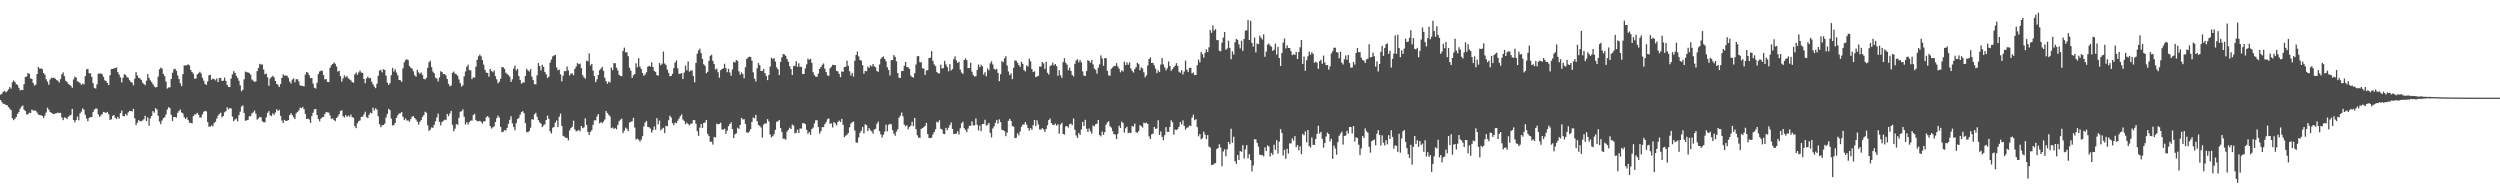 <?xml version="1.0" encoding="UTF-8"?>
<svg xmlns="http://www.w3.org/2000/svg" width="1920" height="150">
  <path d="M0 72.721h1v4.144H0zM1 71.878h1v6.668H1zM2 70.490h1v9.209H2zM3 69.776h1v9.999H3zM4 70.967h1v9.670H4zM5 70.030h1v10.701H5zM6 68.628h1v13.591H6zM7 66.883h1v16.586H7zM8 68.056h1v16.512H8zM9 63.271h1v27.486H9zM10 61.765h1v30.547H10zM11 62.922h1v28.357H11zM12 64.628h1v25.240H12zM13 65.291h1v22.180H13zM14 67.370h1v18.747H14zM15 69.419h1v14.097H15zM16 69.005h1v12.862H16zM17 69.176h1v11.888H17zM18 64.689h1v19.619H18zM19 59.146h1v26.062H19zM20 58.696h1v29.269H20zM21 56.090h1v31.612H21zM22 56.703h1v29.819H22zM23 60.189h1v26.719H23zM24 60.572h1v23.595H24zM25 63.673h1v21.218H25zM26 65.679h1v19.182H26zM27 64.912h1v20.126H27zM28 56.844h1v29.580H28zM29 51.408h1v36.584H29zM30 52.740h1v35.514H30zM31 52.548h1v36.017H31zM32 53.096h1v35.882H32zM33 56.053h1v34.531H33zM34 57.352h1v31.434H34zM35 60.863h1v25.552H35zM36 62.648h1v20.088H36zM37 65.122h1v19.149H37zM38 61.063h1v25.021H38zM39 59.657h1v26.974H39zM40 59.961h1v27.348H40zM41 59.599h1v28.007H41zM42 60.462h1v26.692H42zM43 61.504h1v25.486H43zM44 62.047h1v24.402H44zM45 63.374h1v23.455H45zM46 60.706h1v25.989H46zM47 57.091h1v33.152H47zM48 55.560h1v36.751H48zM49 58.541h1v31.619H49zM50 62.004h1v28.487H50zM51 62.872h1v28.502H51zM52 64.469h1v25.182H52zM53 65.200h1v23.572H53zM54 65.905h1v22.290H54zM55 67.452h1v16.142H55zM56 61.010h1v31.199H56zM57 58.876h1v35.061H57zM58 59.565h1v32.664H58zM59 62.478h1v27.057H59zM60 62.888h1v29.539H60zM61 63.819h1v23.195H61zM62 65.125h1v20.660H62zM63 64.213h1v19.088H63zM64 64.794h1v19.544H64zM65 58.487h1v29.703H65zM66 53.293h1v37.738H66zM67 53.004h1v40.102H67zM68 56.282h1v34.250H68zM69 56.346h1v33.594H69zM70 59.078h1v30.816H70zM71 63.894h1v22.213H71zM72 67.428h1v16.818H72zM73 67.988h1v15.366H73zM74 64.767h1v18.692H74zM75 56.592h1v31.301H75zM76 56.590h1v33.119H76zM77 56.265h1v32.400H77zM78 57.096h1v30.436H78zM79 59.013h1v26.925H79zM80 61.665h1v24.656H80zM81 62.271h1v24.446H81zM82 63.694h1v22.221H82zM83 65.319h1v22.376H83zM84 57.789h1v34.227H84zM85 53.028h1v38.598H85zM86 52.997h1v35.995H86zM87 52.457h1v35.932H87zM88 52.287h1v38.128H88zM89 51.808h1v39.704H89zM90 55.420h1v34.409H90zM91 57.221h1v34.008H91zM92 59.438h1v27.526H92zM93 63.348h1v21.607H93zM94 59.776h1v29.288H94zM95 57.022h1v32.294H95zM96 57.483h1v30.054H96zM97 59.172h1v29.597H97zM98 59.640h1v26.758H98zM99 61.572h1v23.636H99zM100 62.856h1v22.448H100zM101 63.497h1v22.087H101zM102 65.484h1v18.114H102zM103 60.476h1v30.418H103zM104 55.423h1v40.690H104zM105 58.025h1v36.240H105zM106 59.768h1v32.470H106zM107 60.151h1v32.962H107zM108 61.357h1v31.753H108zM109 63.340h1v29.178H109zM110 64.475h1v27.125H110zM111 65.419h1v23.517H111zM112 61.939h1v30.997H112zM113 56.874h1v33.342H113zM114 59.864h1v36.730H114zM115 61.706h1v29.195H115zM116 63.059h1v26.016H116zM117 64.665h1v20.706H117zM118 66.308h1v20.268H118zM119 67.193h1v15.897H119zM120 66.743h1v17.390H120zM121 58.817h1v30.059H121zM122 53.198h1v40.194H122zM123 51.916h1v43.454H123zM124 52.697h1v39.813H124zM125 56.740h1v33.967H125zM126 58.544h1v31.507H126zM127 62.554h1v25.412H127zM128 68.001h1v16.135H128zM129 67.198h1v15.116H129zM130 66.996h1v16.030H130zM131 60.661h1v27.520H131zM132 55.837h1v37.034H132zM133 53.217h1v36.640H133zM134 52.861h1v37.064H134zM135 54.358h1v35.929H135zM136 57.921h1v28.701H136zM137 60.709h1v24.488H137zM138 63.947h1v20.126H138zM139 66.148h1v20.227H139zM140 56.973h1v30.242H140zM141 50.211h1v39.907H141zM142 50.232h1v41.229H142zM143 50.110h1v40.030H143zM144 49.389h1v42.793H144zM145 50.234h1v43.945H145zM146 53.685h1v40.736H146zM147 55.405h1v39.374H147zM148 56.624h1v32.522H148zM149 60.346h1v27.581H149zM150 60.315h1v27.540H150zM151 57.186h1v29.481H151zM152 56.205h1v31.976H152zM153 55.094h1v35.192H153zM154 56.348h1v33.845H154zM155 59.698h1v28.130H155zM156 61.940h1v23.880H156zM157 64.403h1v20.758H157zM158 65.218h1v20.330H158zM159 62.519h1v31.289H159zM160 57.820h1v39.518H160zM161 57.458h1v39.760H161zM162 61.235h1v35.029H162zM163 60.339h1v36.659H163zM164 60.699h1v33.718H164zM165 61.690h1v31.782H165zM166 60.212h1v30.846H166zM167 63.033h1v25.776H167zM168 60.010h1v27.493H168zM169 59.729h1v26.785H169zM170 62.217h1v28.019H170zM171 61.973h1v27.112H171zM172 59.609h1v26.652H172zM173 62.194h1v23.220H173zM174 65.204h1v17.233H174zM175 66.782h1v17.269H175zM176 66.904h1v16.093H176zM177 60.321h1v22.966H177zM178 57.193h1v32.377H178zM179 54.627h1v38.399H179zM180 55.947h1v35.836H180zM181 58.247h1v32.826H181zM182 59.818h1v33.408H182zM183 62.028h1v26.444H183zM184 65.520h1v20.258H184zM185 70.043h1v11.751H185zM186 68.924h1v12.091H186zM187 60.902h1v25.823H187zM188 54.945h1v37.841H188zM189 55.439h1v36.908H189zM190 55.623h1v36.449H190zM191 56.186h1v33.068H191zM192 57.327h1v31.894H192zM193 61.053h1v26.008H193zM194 61.988h1v24.358H194zM195 62.888h1v22.048H195zM196 62.570h1v24.769H196zM197 54.652h1v37.203H197zM198 52.173h1v38.796H198zM199 49.000h1v40.763H199zM200 49.633h1v40.478H200zM201 49.435h1v43.728H201zM202 53.401h1v40.476H202zM203 57.054h1v36.835H203zM204 56.544h1v33.573H204zM205 59.373h1v27.332H205zM206 65.821h1v19.515H206zM207 60.319h1v28.199H207zM208 59.172h1v30.023H208zM209 58.225h1v28.794H209zM210 59.382h1v28.830H210zM211 62.088h1v24.333H211zM212 64.436h1v19.496H212zM213 65.051h1v20.138H213zM214 66.804h1v17.510H214zM215 64.557h1v24.452H215zM216 59.800h1v32.708H216zM217 57.046h1v37.485H217zM218 58.200h1v33.858H218zM219 57.861h1v35.122H219zM220 58.227h1v34.472H220zM221 59.798h1v32.484H221zM222 62.598h1v25.833H222zM223 64.094h1v22.835H223zM224 61.124h1v27.277H224zM225 60.232h1v29.801H225zM226 63.188h1v28.151H226zM227 60.895h1v26.161H227zM228 60.779h1v25.194H228zM229 62.548h1v22.364H229zM230 65.557h1v17.105H230zM231 65.830h1v17.336H231zM232 65.981h1v16.168H232zM233 66.360h1v17.450H233zM234 57.276h1v30.189H234zM235 55.334h1v36.036H235zM236 55.884h1v35.224H236zM237 57.742h1v34.075H237zM238 59.975h1v34.463H238zM239 59.897h1v29.219H239zM240 64.209h1v22.365H240zM241 67.375h1v16.610H241zM242 67.992h1v15.735H242zM243 63.553h1v24.756H243zM244 56.756h1v34.684H244zM245 54.936h1v38.237H245zM246 54.294h1v36.865H246zM247 54.321h1v35.800H247zM248 57.638h1v32.137H248zM249 61.023h1v26.625H249zM250 60.652h1v25.417H250zM251 62.898h1v23.427H251zM252 63.085h1v23.428H252zM253 52.038h1v36.642H253zM254 50.078h1v41.248H254zM255 49.161h1v41.704H255zM256 47.988h1v44.160H256zM257 48.962h1v44.115H257zM258 51.061h1v39.574H258zM259 54.923h1v34.586H259zM260 54.314h1v33.424H260zM261 58.400h1v26.768H261zM262 62.678h1v22.066H262zM263 60.146h1v29.054H263zM264 57.833h1v32.435H264zM265 59.367h1v29.057H265zM266 58.279h1v31.497H266zM267 60.101h1v28.678H267zM268 60.952h1v28.667H268zM269 61.716h1v26.295H269zM270 63.081h1v26.855H270zM271 63.564h1v26.940H271zM272 57.044h1v39.789H272zM273 55.692h1v42.720H273zM274 57.420h1v37.270H274zM275 55.645h1v37.397H275zM276 54.165h1v38.360H276zM277 55.688h1v34.088H277zM278 55.941h1v33.768H278zM279 60.671h1v27.203H279zM280 63.899h1v21.927H280zM281 60.142h1v29.639H281zM282 58.814h1v31.959H282zM283 60.109h1v28.073H283zM284 59.844h1v26.678H284zM285 62.832h1v24.333H285zM286 64.719h1v17.976H286zM287 66.509h1v18.288H287zM288 67.721h1v15.425H288zM289 64.292h1v19.920H289zM290 58.190h1v31.085H290zM291 54.157h1v41.301H291zM292 53.610h1v44.059H292zM293 55.536h1v40.651H293zM294 53.104h1v43.003H294zM295 53.708h1v41.262H295zM296 58.127h1v32.154H296zM297 63.407h1v24.080H297zM298 65.239h1v18.308H298zM299 63.913h1v20.672H299zM300 57.753h1v33.345H300zM301 52.116h1v44.240H301zM302 54.872h1v41.197H302zM303 53.138h1v41.283H303zM304 55.730h1v34.798H304zM305 57.860h1v30.723H305zM306 61.456h1v25.727H306zM307 61.688h1v25.306H307zM308 62.845h1v23.245H308zM309 52.404h1v37.284H309zM310 47.805h1v44.438H310zM311 46.123h1v44.875H311zM312 45.407h1v47.169H312zM313 46.223h1v46.316H313zM314 50.749h1v42.759H314zM315 52.028h1v39.440H315zM316 52.610h1v36.977H316zM317 54.744h1v34.419H317zM318 57.844h1v32.766H318zM319 58.841h1v32.988H319zM320 53.671h1v39.748H320zM321 55.626h1v40.102H321zM322 56.620h1v36.932H322zM323 55.592h1v36.678H323zM324 57.543h1v32.274H324zM325 60.569h1v27.837H325zM326 60.956h1v24.872H326zM327 59.730h1v26.842H327zM328 52.073h1v44.181H328zM329 47.764h1v52.767H329zM330 46.621h1v52.876H330zM331 51.617h1v46.200H331zM332 55.011h1v43.134H332zM333 56.299h1v39.598H333zM334 59.585h1v33.539H334zM335 60.335h1v29.881H335zM336 62.536h1v24.757H336zM337 59.489h1v34.070H337zM338 54.679h1v41.616H338zM339 55.360h1v38.385H339zM340 56.986h1v35.809H340zM341 56.834h1v35.057H341zM342 57.940h1v34.319H342zM343 60.702h1v26.817H343zM344 64.422h1v24.805H344zM345 66.251h1v21.008H345zM346 65.644h1v19.529H346zM347 55.926h1v39.945H347zM348 54.949h1v45.854H348zM349 56.568h1v42.254H349zM350 57.106h1v38.192H350zM351 58.173h1v37.739H351zM352 60.984h1v29.512H352zM353 63.871h1v21.916H353zM354 66.502h1v18.977H354zM355 65.560h1v18.393H355zM356 58.620h1v31.096H356zM357 54.887h1v40.771H357zM358 51.196h1v42.704H358zM359 49.640h1v45.950H359zM360 53.880h1v39.807H360zM361 54.016h1v38.598H361zM362 60.755h1v31.869H362zM363 59.351h1v29.060H363zM364 59.633h1v27.770H364zM365 51.257h1v40.855H365zM366 46.003h1v47.178H366zM367 43.197h1v49.890H367zM368 41.877h1v50.935H368zM369 43.187h1v50.316H369zM370 46.155h1v48.842H370zM371 49.595h1v43.617H371zM372 53.564h1v39.492H372zM373 55.738h1v34.269H373zM374 56.015h1v33.108H374zM375 58.897h1v31.436H375zM376 53.017h1v43.921H376zM377 54.490h1v44.272H377zM378 55.523h1v42.285H378zM379 54.081h1v42.988H379zM380 58.517h1v35.292H380zM381 60.932h1v29.795H381zM382 63.953h1v24.850H382zM383 62.793h1v27.520H383zM384 60.475h1v36.981H384zM385 51.399h1v50.155H385zM386 51.676h1v49.502H386zM387 52.905h1v46.959H387zM388 55.866h1v44.472H388zM389 56.886h1v41.359H389zM390 57.698h1v37.339H390zM391 58.809h1v33.181H391zM392 62.898h1v26.354H392zM393 60.875h1v33.890H393zM394 52.669h1v44.780H394zM395 50.334h1v49.720H395zM396 54.062h1v40.543H396zM397 52.903h1v38.476H397zM398 58.398h1v32.137H398zM399 61.393h1v26.714H399zM400 64.263h1v21.876H400zM401 63.335h1v21.992H401zM402 63.341h1v23.612H402zM403 58.361h1v36.216H403zM404 52.812h1v48.509H404zM405 54.099h1v47.629H405zM406 54.873h1v45.713H406zM407 52.979h1v45.128H407zM408 58.830h1v32.740H408zM409 61.504h1v30.406H409zM410 64.622h1v23.242H410zM411 64.833h1v21.821H411zM412 57.810h1v31.836H412zM413 48.453h1v43.868H413zM414 50.796h1v43.270H414zM415 54.067h1v40.924H415zM416 49.756h1v47.883H416zM417 51.288h1v45.081H417zM418 55.217h1v40.281H418zM419 57.067h1v35.075H419zM420 59.987h1v28.854H420zM421 58.919h1v32.331H421zM422 48.092h1v52.803H422zM423 45.737h1v56.815H423zM424 43.324h1v54.780H424zM425 42.660h1v54.768H425zM426 42.145h1v52.054H426zM427 51.780h1v40.752H427zM428 53.891h1v43.745H428zM429 53.380h1v36.343H429zM430 57.072h1v30.153H430zM431 62.452h1v34.252H431zM432 58.126h1v46.207H432zM433 54.555h1v50.421H433zM434 54.697h1v51.247H434zM435 51.062h1v54.732H435zM436 54.091h1v53.665H436zM437 57.942h1v42.251H437zM438 56.525h1v41.859H438zM439 56.325h1v40.960H439zM440 57.820h1v34.883H440zM441 52.876h1v46.526H441zM442 51.039h1v49.863H442zM443 48.417h1v52.101H443zM444 49.367h1v50.390H444zM445 48.811h1v52.043H445zM446 52.272h1v44.507H446zM447 57.723h1v40.768H447zM448 59.364h1v38.541H448zM449 60.489h1v30.464H449zM450 46.613h1v49.307H450zM451 47.126h1v54.136H451zM452 41.061h1v62.492H452zM453 50.207h1v51.070H453zM454 49.085h1v50.873H454zM455 54.234h1v41.657H455zM456 58.386h1v34.084H456zM457 63.111h1v29.292H457zM458 60.913h1v28.511H458zM459 57.584h1v29.997H459zM460 53.938h1v40.848H460zM461 52.744h1v41.065H461zM462 51.292h1v43.390H462zM463 54.412h1v38.998H463zM464 59.682h1v32.104H464zM465 62.375h1v22.858H465zM466 64.295h1v22.499H466zM467 62.729h1v25.370H467zM468 63.353h1v26.117H468zM469 51.988h1v46.464H469zM470 53.877h1v44.013H470zM471 48.465h1v50.593H471zM472 48.571h1v49.682H472zM473 51.983h1v47.398H473zM474 54.068h1v41.847H474zM475 57.400h1v35.712H475zM476 58.330h1v33.628H476zM477 58.452h1v32.721H477zM478 39.091h1v63.137H478zM479 36.553h1v63.820H479zM480 40.268h1v57.804H480zM481 40.077h1v58.898H481zM482 43.152h1v57.560H482zM483 52.025h1v41.992H483zM484 54.287h1v39.255H484zM485 59.807h1v33.302H485zM486 57.813h1v32.733H486zM487 56.915h1v41.046H487zM488 48.609h1v58.539H488zM489 51.682h1v54.746H489zM490 44.693h1v62.604H490zM491 51.076h1v57.672H491zM492 52.889h1v54.350H492zM493 56.033h1v48.634H493zM494 58.173h1v38.914H494zM495 57.233h1v36.844H495zM496 55.513h1v37.383H496zM497 51.269h1v46.172H497zM498 50.549h1v47.194H498zM499 51.140h1v47.623H499zM500 47.848h1v54.025H500zM501 51.455h1v48.472H501zM502 54.502h1v42.635H502zM503 55.216h1v44.395H503zM504 57.758h1v33.018H504zM505 58.055h1v37.421H505zM506 48.435h1v44.155H506zM507 50.090h1v50.063H507zM508 48.951h1v49.961H508zM509 39.650h1v58.431H509zM510 48.814h1v53.380H510zM511 49.857h1v46.788H511zM512 53.391h1v43.509H512zM513 55.916h1v36.407H513zM514 58.506h1v30.306H514zM515 58.337h1v31.937H515zM516 56.649h1v37.966H516zM517 52.350h1v43.754H517zM518 48.031h1v46.072H518zM519 46.324h1v48.340H519zM520 52.497h1v40.210H520zM521 56.730h1v34.331H521zM522 56.610h1v32.566H522zM523 56.042h1v31.817H523zM524 60.744h1v31.111H524zM525 55.644h1v37.356H525zM526 50.376h1v45.040H526zM527 53.997h1v40.187H527zM528 47.176h1v48.100H528zM529 54.987h1v41.370H529zM530 54.100h1v40.910H530zM531 54.110h1v40.700H531zM532 58.356h1v33.916H532zM533 63.172h1v29.083H533zM534 48.334h1v46.703H534zM535 41.241h1v59.489H535zM536 38.754h1v65.576H536zM537 37.349h1v60.711H537zM538 40.783h1v54.434H538zM539 45.160h1v53.092H539zM540 49.373h1v45.076H540zM541 50.515h1v43.525H541zM542 56.292h1v35.797H542zM543 55.172h1v47.606H543zM544 46.695h1v57.828H544zM545 42.887h1v66.032H545zM546 42.043h1v66.760H546zM547 46.733h1v64.323H547zM548 49.216h1v55.956H548zM549 53.423h1v52.165H549zM550 52.700h1v42.314H550zM551 55.467h1v40.038H551zM552 59.630h1v35.486H552zM553 53.924h1v40.301H553zM554 53.005h1v46.424H554zM555 52.425h1v47.161H555zM556 48.926h1v49.947H556zM557 52.272h1v50.493H557zM558 55.434h1v44.937H558zM559 52.764h1v44.161H559zM560 55.629h1v39.679H560zM561 58.148h1v35.813H561zM562 53.334h1v45.728H562zM563 47.502h1v58.560H563zM564 48.048h1v55.066H564zM565 46.072h1v56.366H565zM566 46.899h1v51.213H566zM567 54.799h1v44.203H567zM568 57.366h1v38.593H568zM569 55.589h1v34.958H569zM570 56.872h1v34.970H570zM571 60.156h1v31.354H571zM572 51.649h1v43.500H572zM573 45.220h1v56.524H573zM574 44.238h1v57.779H574zM575 43.481h1v57.505H575zM576 43.716h1v55.531H576zM577 46.587h1v47.068H577zM578 55.484h1v34.765H578zM579 60.387h1v30.501H579zM580 62.580h1v25.622H580zM581 52.473h1v40.635H581zM582 48.434h1v47.621H582zM583 50.087h1v46.553H583zM584 54.495h1v43.472H584zM585 54.479h1v51.189H585zM586 52.957h1v42.711H586zM587 56.106h1v38.579H587zM588 58.238h1v36.750H588zM589 61.525h1v29.950H589zM590 57.617h1v35.612H590zM591 51.034h1v52.286H591zM592 44.353h1v61.148H592zM593 45.485h1v59.070H593zM594 44.606h1v58.472H594zM595 47.240h1v52.485H595zM596 51.685h1v41.881H596zM597 53.193h1v40.053H597zM598 57.659h1v34.425H598zM599 47.555h1v50.792H599zM600 44.044h1v57.218H600zM601 41.512h1v65.013H601zM602 41.905h1v64.646H602zM603 42.919h1v64.342H603zM604 45.423h1v55.587H604zM605 47.371h1v52.336H605zM606 50.876h1v47.204H606zM607 53.093h1v45.982H607zM608 57.545h1v38.149H608zM609 50.855h1v45.580H609zM610 50.509h1v51.947H610zM611 46.982h1v54.961H611zM612 51.321h1v48.326H612zM613 48.568h1v53.628H613zM614 51.264h1v47.403H614zM615 51.392h1v47.422H615zM616 56.903h1v37.745H616zM617 56.843h1v37.756H617zM618 52.533h1v42.856H618zM619 49.424h1v50.295H619zM620 44.951h1v57.824H620zM621 46.007h1v55.412H621zM622 45.092h1v58.422H622zM623 48.216h1v50.919H623zM624 55.492h1v42.581H624zM625 57.756h1v37.066H625zM626 58.810h1v33.536H626zM627 59.054h1v33.324H627zM628 56.498h1v41.039H628zM629 52.895h1v49.650H629zM630 51.478h1v49.236H630zM631 49.819h1v47.831H631zM632 48.762h1v48.930H632zM633 52.738h1v42.649H633zM634 55.274h1v38.559H634zM635 57.871h1v33.751H635zM636 58.252h1v32.631H636zM637 52.461h1v42.620H637zM638 51.280h1v43.434H638zM639 49.731h1v48.166H639zM640 50.045h1v43.729H640zM641 49.953h1v44.837H641zM642 54.360h1v41.900H642zM643 54.821h1v38.933H643zM644 56.713h1v35.878H644zM645 59.274h1v34.425H645zM646 54.854h1v36.501H646zM647 55.183h1v40.673H647zM648 51.399h1v53.935H648zM649 51.295h1v52.958H649zM650 46.579h1v56.953H650zM651 50.567h1v51.568H651zM652 54.747h1v43.069H652zM653 57.946h1v36.940H653zM654 55.937h1v37.900H654zM655 58.832h1v34.499H655zM656 46.625h1v53.650H656zM657 42.262h1v67.112H657zM658 39.510h1v70.099H658zM659 43.297h1v62.202H659zM660 46.105h1v55.945H660zM661 46.583h1v53.816H661zM662 50.033h1v47.554H662zM663 56.592h1v45.929H663zM664 54.437h1v40.996H664zM665 54.710h1v41.370H665zM666 51.208h1v49.506H666zM667 52.176h1v46.244H667zM668 50.127h1v49.850H668zM669 51.010h1v49.939H669zM670 49.218h1v53.491H670zM671 50.885h1v48.585H671zM672 51.702h1v47.237H672zM673 54.561h1v40.513H673zM674 55.121h1v38.257H674zM675 49.560h1v51.198H675zM676 45.179h1v58.078H676zM677 43.930h1v61.649H677zM678 43.346h1v60.154H678zM679 45.292h1v55.748H679zM680 47.055h1v48.763H680zM681 51.659h1v49.218H681zM682 53.789h1v42.028H682zM683 57.964h1v37.131H683zM684 46.110h1v49.393H684zM685 46.130h1v53.761H685zM686 42.286h1v60.343H686zM687 43.629h1v60.626H687zM688 47.029h1v54.039H688zM689 56.130h1v43.166H689zM690 59.707h1v30.643H690zM691 59.806h1v29.008H691zM692 54.577h1v31.831H692zM693 54.534h1v34.851H693zM694 50.480h1v45.252H694zM695 47.580h1v49.355H695zM696 51.403h1v44.802H696zM697 51.772h1v47.481H697zM698 52.883h1v44.724H698zM699 58.012h1v38.510H699zM700 59.152h1v34.343H700zM701 59.610h1v37.302H701zM702 56.231h1v34.349H702zM703 49.575h1v49.678H703zM704 43.232h1v60.716H704zM705 43.037h1v62.563H705zM706 47.794h1v58.134H706zM707 47.889h1v51.115H707zM708 52.409h1v45.905H708zM709 52.748h1v44.955H709zM710 57.558h1v39.065H710zM711 54.106h1v40.237H711zM712 53.866h1v49.154H712zM713 44.554h1v61.368H713zM714 44.310h1v61.847H714zM715 39.283h1v66.366H715zM716 46.775h1v56.478H716zM717 49.449h1v52.002H717zM718 50.815h1v48.446H718zM719 55.223h1v38.334H719zM720 56.331h1v37.796H720zM721 56.303h1v36.052H721zM722 49.654h1v49.268H722zM723 52.569h1v46.914H723zM724 52.333h1v50.434H724zM725 46.783h1v56.250H725zM726 49.443h1v48.744H726zM727 51.380h1v48.608H727zM728 54.731h1v43.355H728zM729 49.262h1v46.856H729zM730 54.050h1v40.028H730zM731 53.119h1v45.910H731zM732 45.395h1v57.586H732zM733 43.266h1v59.569H733zM734 46.345h1v56.281H734zM735 48.356h1v52.460H735zM736 47.411h1v55.907H736zM737 53.441h1v45.093H737zM738 55.693h1v39.061H738zM739 56.751h1v36.671H739zM740 46.146h1v52.287H740zM741 44.816h1v54.962H741zM742 46.172h1v55.297H742zM743 52.382h1v46.372H743zM744 52.208h1v44.390H744zM745 48.233h1v48.381H745zM746 55.020h1v38.228H746zM747 57.698h1v38.549H747zM748 58.842h1v37.482H748zM749 58.524h1v32.464H749zM750 53.702h1v42.165H750zM751 49.521h1v50.694H751zM752 51.634h1v44.849H752zM753 49.678h1v51.051H753zM754 50.923h1v44.288H754zM755 57.318h1v37.844H755zM756 55.427h1v36.508H756zM757 58.599h1v37.913H757zM758 52.577h1v43.256H758zM759 53.996h1v40.413H759zM760 48.692h1v53.380H760zM761 47.050h1v58.512H761zM762 49.524h1v49.124H762zM763 52.901h1v44.127H763zM764 53.550h1v40.750H764zM765 52.932h1v39.185H765zM766 55.941h1v39.046H766zM767 62.314h1v29.399H767zM768 56.979h1v36.747H768zM769 46.915h1v52.762H769zM770 47.841h1v52.222H770zM771 44.867h1v55.874H771zM772 43.216h1v61.400H772zM773 50.284h1v51.628H773zM774 54.861h1v37.970H774zM775 57.727h1v33.548H775zM776 56.343h1v36.533H776zM777 60.788h1v36.017H777zM778 52.067h1v45.193H778zM779 46.392h1v59.685H779zM780 46.620h1v59.196H780zM781 48.224h1v54.198H781zM782 49.900h1v54.015H782zM783 51.403h1v49.597H783zM784 47.429h1v49.904H784zM785 48.989h1v46.692H785zM786 53.887h1v41.708H786zM787 54.847h1v38.853H787zM788 50.240h1v45.451H788zM789 51.120h1v47.226H789zM790 45.011h1v55.313H790zM791 47.053h1v51.309H791zM792 53.056h1v46.705H792zM793 55.362h1v40.903H793zM794 54.727h1v37.363H794zM795 59.261h1v37.547H795zM796 58.746h1v33.661H796zM797 58.232h1v37.380H797zM798 51.086h1v48.396H798zM799 51.140h1v48.346H799zM800 47.669h1v50.726H800zM801 48.672h1v50.734H801zM802 52.945h1v48.359H802zM803 47.353h1v51.664H803zM804 55.850h1v40.350H804zM805 57.274h1v34.886H805zM806 50.788h1v40.320H806zM807 50.052h1v44.505H807zM808 48.083h1v47.711H808zM809 50.236h1v45.929H809zM810 49.127h1v45.863H810zM811 50.790h1v45.710H811zM812 58.171h1v37.331H812zM813 53.898h1v48.751H813zM814 57.728h1v37.950H814zM815 59.733h1v34.606H815zM816 47.703h1v55.136H816zM817 44.706h1v58.699H817zM818 48.197h1v48.895H818zM819 49.657h1v47.202H819zM820 53.934h1v44.024H820zM821 51.970h1v43.475H821zM822 54.523h1v40.399H822zM823 57.611h1v38.516H823zM824 58.702h1v32.333H824zM825 49.001h1v50.641H825zM826 46.411h1v57.630H826zM827 45.480h1v60.407H827zM828 47.903h1v54.132H828zM829 46.083h1v57.542H829zM830 47.941h1v51.435H830zM831 54.849h1v38.810H831zM832 58.025h1v38.759H832zM833 58.323h1v33.685H833zM834 54.573h1v44.238H834zM835 46.217h1v55.147H835zM836 46.887h1v51.842H836zM837 48.195h1v52.704H837zM838 46.101h1v56.566H838zM839 49.476h1v46.937H839zM840 52.671h1v44.428H840zM841 53.683h1v41.706H841zM842 56.590h1v38.396H842zM843 51.989h1v40.098H843zM844 49.382h1v54.324H844zM845 42.534h1v62.219H845zM846 44.903h1v56.096H846zM847 50.542h1v53.016H847zM848 44.614h1v56.805H848zM849 44.713h1v51.067H849zM850 54.483h1v39.463H850zM851 57.857h1v35.346H851zM852 58.177h1v38.772H852zM853 52.747h1v45.275H853zM854 51.795h1v48.914H854zM855 50.537h1v52.416H855zM856 50.783h1v52.591H856zM857 48.506h1v58.340H857zM858 51.036h1v51.767H858zM859 52.794h1v43.784H859zM860 55.567h1v42.749H860zM861 53.985h1v39.350H861zM862 54.920h1v39.587H862zM863 47.429h1v54.336H863zM864 50.010h1v48.597H864zM865 47.858h1v49.473H865zM866 49.736h1v52.520H866zM867 47.863h1v53.907H867zM868 52.545h1v49.694H868zM869 54.336h1v42.391H869zM870 55.729h1v41.500H870zM871 53.061h1v41.884H871zM872 51.656h1v49.889H872zM873 48.117h1v53.942H873zM874 49.278h1v51.419H874zM875 53.978h1v42.106H875zM876 51.787h1v45.121H876zM877 52.592h1v45.394H877zM878 55.478h1v38.668H878zM879 59.331h1v35.391H879zM880 57.832h1v36.404H880zM881 50.240h1v45.014H881zM882 45.329h1v59.418H882zM883 44.062h1v62.707H883zM884 48.358h1v54.741H884zM885 48.261h1v54.374H885zM886 50.154h1v47.338H886zM887 52.723h1v46.226H887zM888 56.148h1v42.560H888zM889 54.010h1v38.353H889zM890 55.357h1v48.252H890zM891 49.563h1v51.348H891zM892 44.565h1v60.543H892zM893 49.455h1v58.287H893zM894 51.778h1v51.984H894zM895 53.997h1v43.629H895zM896 52.473h1v48.815H896zM897 47.209h1v54.134H897zM898 50.755h1v46.743H898zM899 54.384h1v38.002H899zM900 53.083h1v40.891H900zM901 51.596h1v51.765H901zM902 50.432h1v49.123H902zM903 48.505h1v51.323H903zM904 50.580h1v48.535H904zM905 55.076h1v42.323H905zM906 55.911h1v37.844H906zM907 53.926h1v41.643H907zM908 57.210h1v35.278H908zM909 54.928h1v41.746H909zM910 46.524h1v53.089H910zM911 53.432h1v44.718H911zM912 55.178h1v42.544H912zM913 52.096h1v44.373H913zM914 52.193h1v44.582H914zM915 56.419h1v33.875H915zM916 55.695h1v32.417H916zM917 57.647h1v34.599H917zM918 57.572h1v33.970H918zM919 50.051h1v47.627H919zM920 45.734h1v58.956H920zM921 47.873h1v55.063H921zM922 39.841h1v67.169H922zM923 41.646h1v64.483H923zM924 44.304h1v56.823H924zM925 40.491h1v62.942H925zM926 37.910h1v69.014H926zM927 39.975h1v63.795H927zM928 36.329h1v76.249H928zM929 23.096h1v90.239H929zM930 25.204h1v101.448H930zM931 19.553h1v107.090H931zM932 23.519h1v102.173H932zM933 22.361h1v102.882H933zM934 30.837h1v83.714H934zM935 30.751h1v82.901H935zM936 38.944h1v71.920H936zM937 39.422h1v73.891H937zM938 32.807h1v94.861H938zM939 28.838h1v87.446H939zM940 24.526h1v90.117H940zM941 38.215h1v81.837H941zM942 37.219h1v77.537H942zM943 31.231h1v77.784H943zM944 36.741h1v74.064H944zM945 45.493h1v53.372H945zM946 39.441h1v70.186H946zM947 41.864h1v63.124H947zM948 32.481h1v91.252H948zM949 29.885h1v95.943H949zM950 30.643h1v88.411H950zM951 34.174h1v88.752H951zM952 37.190h1v78.830H952zM953 31.277h1v85.315H953zM954 39.049h1v72.460H954zM955 29.972h1v91.789H955zM956 23.503h1v91.249H956zM957 23.315h1v88.176H957zM958 15.402h1v106.316H958zM959 30.709h1v87.775H959zM960 15.994h1v106.958H960zM961 32.941h1v98.800H961zM962 35.800h1v91.320H962zM963 28.814h1v78.103H963zM964 40.267h1v66.856H964zM965 33.456h1v76.256H965zM966 33.885h1v78.712H966zM967 27.468h1v91.260H967zM968 29.013h1v90.253H968zM969 30.377h1v88.665H969zM970 26.352h1v93.692H970zM971 43.638h1v69.561H971zM972 39.620h1v76.399H972zM973 34.307h1v77.406H973zM974 33.456h1v79.004H974zM975 35.028h1v85.232H975zM976 35.883h1v81.567H976zM977 39.181h1v79.708H977zM978 38.140h1v73.067H978zM979 33.555h1v81.543H979zM980 41.891h1v65.800H980zM981 36.008h1v81.982H981zM982 44.620h1v64.168H982zM983 50.622h1v48.579H983zM984 40.590h1v61.526H984zM985 32.734h1v86.781H985zM986 29.532h1v85.529H986zM987 37.166h1v84.817H987zM988 34.794h1v79.475H988zM989 36.830h1v81.119H989zM990 36.939h1v73.153H990zM991 39.319h1v70.881H991zM992 42.378h1v63.980H992zM993 41.594h1v66.374H993zM994 42.239h1v62.329H994zM995 39.890h1v73.158H995zM996 45.363h1v66.053H996zM997 39.927h1v75.545H997zM998 36.310h1v76.140H998zM999 30.672h1v87.710H999zM1000 49.100h1v53.686H1000zM1001 43.368h1v60.584H1001zM1002 54.389h1v46.570H1002zM1003 46.291h1v62.953H1003zM1004 43.224h1v56.605H1004zM1005 39.559h1v72.625H1005zM1006 41.975h1v71.400H1006zM1007 40.164h1v65.376H1007zM1008 41.355h1v69.914H1008zM1009 48.205h1v63.117H1009zM1010 47.301h1v59.470H1010zM1011 48.108h1v54.755H1011zM1012 52.832h1v43.755H1012zM1013 46.961h1v55.718H1013zM1014 45.836h1v55.445H1014zM1015 48.982h1v57.608H1015zM1016 42.712h1v70.692H1016zM1017 48.033h1v61.835H1017zM1018 50.055h1v54.756H1018zM1019 49.909h1v51.927H1019zM1020 53.503h1v49.429H1020zM1021 50.924h1v57.708H1021zM1022 41.069h1v65.560H1022zM1023 39.429h1v82.536H1023zM1024 36.624h1v75.168H1024zM1025 36.685h1v77.386H1025zM1026 39.997h1v78.848H1026zM1027 40.390h1v68.822H1027zM1028 44.803h1v59.500H1028zM1029 39.724h1v62.920H1029zM1030 48.068h1v53.127H1030zM1031 49.526h1v61.539H1031zM1032 45.523h1v58.890H1032zM1033 42.621h1v61.450H1033zM1034 45.901h1v54.580H1034zM1035 42.230h1v60.305H1035zM1036 48.456h1v49.056H1036zM1037 52.006h1v45.515H1037zM1038 51.744h1v50.698H1038zM1039 47.664h1v49.132H1039zM1040 49.598h1v59.093H1040zM1041 40.689h1v64.715H1041zM1042 36.937h1v69.169H1042zM1043 40.054h1v71.053H1043zM1044 40.097h1v78.938H1044zM1045 44.329h1v69.690H1045zM1046 46.114h1v58.363H1046zM1047 46.544h1v59.403H1047zM1048 48.364h1v50.261H1048zM1049 45.625h1v55.184H1049zM1050 45.037h1v56.912H1050zM1051 34.005h1v78.681H1051zM1052 44.031h1v73.241H1052zM1053 43.719h1v64.797H1053zM1054 40.417h1v67.333H1054zM1055 43.197h1v64.034H1055zM1056 51.093h1v60.516H1056zM1057 47.145h1v55.568H1057zM1058 54.882h1v45.012H1058zM1059 49.130h1v54.483H1059zM1060 39.857h1v71.901H1060zM1061 35.225h1v68.714H1061zM1062 42.916h1v66.707H1062zM1063 36.829h1v74.884H1063zM1064 33.919h1v73.754H1064zM1065 33.370h1v77.461H1065zM1066 41.354h1v62.500H1066zM1067 39.038h1v67.705H1067zM1068 51.907h1v48.130H1068zM1069 45.210h1v59.978H1069zM1070 41.158h1v73.090H1070zM1071 27.167h1v84.435H1071zM1072 41.294h1v70.801H1072zM1073 26.630h1v90.026H1073zM1074 36.930h1v65.787H1074zM1075 43.934h1v73.385H1075zM1076 38.674h1v67.725H1076zM1077 41.387h1v59.502H1077zM1078 37.305h1v62.556H1078zM1079 29.672h1v79.229H1079zM1080 32.274h1v81.478H1080zM1081 31.912h1v86.537H1081zM1082 29.053h1v92.363H1082zM1083 23.169h1v88.091H1083zM1084 34.022h1v92.484H1084zM1085 29.276h1v83.397H1085zM1086 37.522h1v66.900H1086zM1087 37.872h1v72.690H1087zM1088 36.776h1v70.961H1088zM1089 43.957h1v68.817H1089zM1090 39.075h1v69.210H1090zM1091 30.360h1v80.915H1091zM1092 21.092h1v89.208H1092zM1093 24.550h1v92.015H1093zM1094 32.379h1v75.335H1094zM1095 35.641h1v84.584H1095zM1096 29.261h1v87.651H1096zM1097 20.557h1v99.850H1097zM1098 30.143h1v88.953H1098zM1099 28.181h1v103.794H1099zM1100 15.909h1v110.107H1100zM1101 23.838h1v96.157H1101zM1102 28.229h1v84.955H1102zM1103 20.171h1v93.833H1103zM1104 26.814h1v80.510H1104zM1105 29.012h1v91.856H1105zM1106 41.295h1v77.800H1106zM1107 39.629h1v85.082H1107zM1108 33.603h1v87.211H1108zM1109 37.052h1v83.179H1109zM1110 32.155h1v82.787H1110zM1111 43.858h1v73.953H1111zM1112 36.788h1v67.636H1112zM1113 47.724h1v63.770H1113zM1114 49.909h1v53.189H1114zM1115 44.536h1v74.319H1115zM1116 40.403h1v70.640H1116zM1117 29.689h1v80.944H1117zM1118 38.806h1v76.042H1118zM1119 40.964h1v69.432H1119zM1120 36.298h1v67.410H1120zM1121 38.034h1v69.002H1121zM1122 43.594h1v64.273H1122zM1123 44.882h1v64.710H1123zM1124 40.168h1v72.700H1124zM1125 32.498h1v75.037H1125zM1126 39.790h1v67.864H1126zM1127 33.916h1v83.879H1127zM1128 38.006h1v73.731H1128zM1129 39.223h1v80.467H1129zM1130 43.853h1v66.645H1130zM1131 48.411h1v59.495H1131zM1132 43.246h1v65.229H1132zM1133 51.661h1v46.888H1133zM1134 45.816h1v55.678H1134zM1135 49.625h1v63.095H1135zM1136 37.428h1v83.521H1136zM1137 37.640h1v74.265H1137zM1138 37.282h1v75.510H1138zM1139 33.209h1v78.790H1139zM1140 42.600h1v64.388H1140zM1141 45.501h1v57.575H1141zM1142 47.789h1v58.976H1142zM1143 46.558h1v61.893H1143zM1144 51.671h1v50.255H1144zM1145 42.903h1v59.257H1145zM1146 48.488h1v56.679H1146zM1147 42.242h1v61.442H1147zM1148 41.267h1v57.120H1148zM1149 40.472h1v57.862H1149zM1150 44.402h1v62.333H1150zM1151 48.218h1v54.521H1151zM1152 50.432h1v50.969H1152zM1153 44.403h1v65.624H1153zM1154 41.409h1v73.321H1154zM1155 38.324h1v75.155H1155zM1156 42.953h1v70.410H1156zM1157 40.092h1v74.909H1157zM1158 39.370h1v65.263H1158zM1159 39.634h1v69.978H1159zM1160 42.329h1v58.305H1160zM1161 44.092h1v55.774H1161zM1162 44.436h1v53.426H1162zM1163 37.449h1v69.661H1163zM1164 44.508h1v65.636H1164zM1165 49.993h1v60.482H1165zM1166 39.632h1v72.572H1166zM1167 41.802h1v69.251H1167zM1168 41.583h1v62.122H1168zM1169 45.043h1v59.898H1169zM1170 55.597h1v45.613H1170zM1171 54.477h1v40.893H1171zM1172 46.554h1v53.436H1172zM1173 40.530h1v62.388H1173zM1174 34.958h1v69.258H1174zM1175 46.585h1v58.058H1175zM1176 50.036h1v57.837H1176zM1177 49.308h1v57.696H1177zM1178 50.814h1v57.486H1178zM1179 46.909h1v51.398H1179zM1180 50.929h1v45.609H1180zM1181 47.388h1v54.060H1181zM1182 46.496h1v62.052H1182zM1183 46.996h1v64.216H1183zM1184 47.335h1v57.128H1184zM1185 44.473h1v62.383H1185zM1186 46.055h1v58.780H1186zM1187 47.574h1v54.354H1187zM1188 47.590h1v51.522H1188zM1189 48.962h1v47.557H1189zM1190 54.852h1v43.028H1190zM1191 46.667h1v64.461H1191zM1192 44.828h1v65.264H1192zM1193 41.163h1v75.046H1193zM1194 40.075h1v72.399H1194zM1195 34.144h1v75.528H1195zM1196 43.604h1v64.497H1196zM1197 47.798h1v57.596H1197zM1198 45.406h1v60.942H1198zM1199 52.809h1v42.742H1199zM1200 48.144h1v56.388H1200zM1201 50.408h1v56.719H1201zM1202 51.198h1v53.986H1202zM1203 45.991h1v55.275H1203zM1204 49.500h1v47.491H1204zM1205 49.934h1v53.129H1205zM1206 48.401h1v53.779H1206zM1207 53.654h1v45.030H1207zM1208 47.163h1v51.461H1208zM1209 45.328h1v61.010H1209zM1210 47.500h1v66.251H1210zM1211 34.394h1v73.268H1211zM1212 42.369h1v74.191H1212zM1213 37.767h1v73.807H1213zM1214 23.695h1v94.466H1214zM1215 42.474h1v64.760H1215zM1216 39.065h1v64.068H1216zM1217 46.934h1v61.959H1217zM1218 45.013h1v56.526H1218zM1219 40.160h1v64.988H1219zM1220 41.619h1v67.075H1220zM1221 42.911h1v64.197H1221zM1222 41.854h1v70.633H1222zM1223 37.601h1v75.425H1223zM1224 42.059h1v62.871H1224zM1225 46.649h1v56.510H1225zM1226 49.204h1v61.495H1226zM1227 44.495h1v54.791H1227zM1228 33.945h1v77.456H1228zM1229 32.853h1v74.047H1229zM1230 38.810h1v77.373H1230zM1231 41.051h1v75.707H1231zM1232 39.214h1v70.365H1232zM1233 49.830h1v60.616H1233zM1234 44.656h1v66.858H1234zM1235 36.474h1v77.498H1235zM1236 46.056h1v58.592H1236zM1237 41.331h1v66.401H1237zM1238 40.449h1v67.374H1238zM1239 38.881h1v69.935H1239zM1240 26.837h1v92.877H1240zM1241 37.717h1v81.719H1241zM1242 31.046h1v100.467H1242zM1243 31.666h1v86.011H1243zM1244 40.700h1v79.568H1244zM1245 45.827h1v67.762H1245zM1246 31.187h1v83.557H1246zM1247 15.853h1v97.406H1247zM1248 19.254h1v108.373H1248zM1249 19.115h1v110.333H1249zM1250 25.162h1v100.709H1250zM1251 24.258h1v110.177H1251zM1252 26.216h1v101.661H1252zM1253 32.995h1v85.054H1253zM1254 28.538h1v82.192H1254zM1255 30.996h1v99.476H1255zM1256 26.602h1v92.724H1256zM1257 34.344h1v86.458H1257zM1258 36.537h1v86.276H1258zM1259 29.023h1v81.643H1259zM1260 27.170h1v91.479H1260zM1261 43.414h1v67.858H1261zM1262 51.158h1v54.653H1262zM1263 44.558h1v62.915H1263zM1264 33.974h1v81.127H1264zM1265 41.475h1v70.182H1265zM1266 41.794h1v69.423H1266zM1267 26.936h1v89.256H1267zM1268 29.890h1v89.635H1268zM1269 29.021h1v79.551H1269zM1270 29.768h1v102.455H1270zM1271 33.333h1v84.193H1271zM1272 31.859h1v82.440H1272zM1273 38.852h1v70.018H1273zM1274 40.889h1v64.758H1274zM1275 39.447h1v77.154H1275zM1276 27.409h1v95.480H1276zM1277 32.541h1v80.718H1277zM1278 40.572h1v72.217H1278zM1279 33.035h1v81.281H1279zM1280 39.473h1v85.409H1280zM1281 41.343h1v71.732H1281zM1282 49.380h1v54.841H1282zM1283 47.714h1v52.789H1283zM1284 40.044h1v70.760H1284zM1285 41.996h1v65.551H1285zM1286 39.741h1v69.479H1286zM1287 32.780h1v75.891H1287zM1288 40.284h1v67.593H1288zM1289 43.923h1v72.707H1289zM1290 46.885h1v60.651H1290zM1291 47.566h1v55.668H1291zM1292 45.927h1v54.112H1292zM1293 49.910h1v57.425H1293zM1294 44.319h1v64.768H1294zM1295 41.437h1v63.615H1295zM1296 36.656h1v82.022H1296zM1297 40.091h1v65.807H1297zM1298 32.472h1v82.072H1298zM1299 36.686h1v68.914H1299zM1300 43.188h1v67.090H1300zM1301 48.856h1v53.359H1301zM1302 51.852h1v48.802H1302zM1303 40.256h1v68.992H1303zM1304 36.361h1v75.666H1304zM1305 35.393h1v76.732H1305zM1306 31.093h1v82.485H1306zM1307 23.857h1v88.595H1307zM1308 33.992h1v77.399H1308zM1309 34.954h1v69.240H1309zM1310 41.735h1v58.323H1310zM1311 45.156h1v56.615H1311zM1312 48.235h1v53.935H1312zM1313 44.399h1v56.698H1313zM1314 45.235h1v60.200H1314zM1315 47.118h1v61.219H1315zM1316 48.590h1v54.047H1316zM1317 46.834h1v60.054H1317zM1318 50.667h1v52.918H1318zM1319 49.836h1v48.407H1319zM1320 53.765h1v45.426H1320zM1321 50.012h1v49.152H1321zM1322 40.823h1v63.595H1322zM1323 37.653h1v73.850H1323zM1324 38.762h1v76.435H1324zM1325 34.633h1v75.076H1325zM1326 28.566h1v83.712H1326zM1327 33.040h1v74.305H1327zM1328 29.699h1v75.564H1328zM1329 44.343h1v58.265H1329zM1330 44.459h1v52.189H1330zM1331 49.543h1v51.719H1331zM1332 43.968h1v55.550H1332zM1333 32.183h1v70.506H1333zM1334 33.952h1v71.551H1334zM1335 42.151h1v68.131H1335zM1336 42.799h1v72.487H1336zM1337 46.370h1v56.452H1337zM1338 45.453h1v58.347H1338zM1339 50.982h1v50.869H1339zM1340 46.781h1v51.298H1340zM1341 38.376h1v64.521H1341zM1342 43.027h1v66.299H1342zM1343 46.923h1v60.182H1343zM1344 40.336h1v67.150H1344zM1345 40.589h1v66.786H1345zM1346 44.674h1v56.896H1346zM1347 42.518h1v58.473H1347zM1348 45.888h1v53.475H1348zM1349 50.327h1v47.190H1349zM1350 46.640h1v55.877H1350zM1351 45.665h1v59.568H1351zM1352 45.894h1v60.775H1352zM1353 47.529h1v63.351H1353zM1354 40.673h1v65.103H1354zM1355 49.124h1v61.487H1355zM1356 44.303h1v58.577H1356zM1357 45.641h1v57.756H1357zM1358 50.954h1v46.063H1358zM1359 41.956h1v57.530H1359zM1360 34.091h1v74.684H1360zM1361 38.816h1v73.168H1361zM1362 30.145h1v83.472H1362zM1363 35.738h1v77.732H1363zM1364 35.278h1v76.869H1364zM1365 41.653h1v65.029H1365zM1366 44.662h1v63.804H1366zM1367 41.468h1v59.074H1367zM1368 48.914h1v54.796H1368zM1369 49.857h1v49.284H1369zM1370 46.756h1v56.023H1370zM1371 45.327h1v58.833H1371zM1372 44.813h1v57.789H1372zM1373 43.324h1v59.195H1373zM1374 48.879h1v50.557H1374zM1375 43.649h1v59.816H1375zM1376 49.758h1v52.070H1376zM1377 35.910h1v67.372H1377zM1378 40.179h1v63.059H1378zM1379 32.884h1v84.680H1379zM1380 35.330h1v80.639H1380zM1381 26.489h1v92.109H1381zM1382 31.498h1v86.586H1382zM1383 34.868h1v75.000H1383zM1384 35.780h1v84.928H1384zM1385 38.746h1v74.817H1385zM1386 44.331h1v63.239H1386zM1387 44.659h1v68.434H1387zM1388 32.347h1v80.693H1388zM1389 33.876h1v74.669H1389zM1390 29.033h1v85.108H1390zM1391 30.365h1v77.197H1391zM1392 38.706h1v78.247H1392zM1393 40.787h1v77.984H1393zM1394 38.188h1v78.266H1394zM1395 40.200h1v77.375H1395zM1396 36.078h1v75.715H1396zM1397 38.211h1v81.772H1397zM1398 27.973h1v91.265H1398zM1399 32.648h1v88.586H1399zM1400 27.877h1v87.079H1400zM1401 29.824h1v81.499H1401zM1402 39.481h1v72.746H1402zM1403 35.624h1v75.444H1403zM1404 39.436h1v69.100H1404zM1405 29.621h1v83.125H1405zM1406 17.695h1v103.085H1406zM1407 31.563h1v104.444H1407zM1408 22.786h1v97.332H1408zM1409 35.614h1v78.262H1409zM1410 28.620h1v90.920H1410zM1411 34.791h1v70.226H1411zM1412 41.906h1v64.374H1412zM1413 45.187h1v65.544H1413zM1414 42.661h1v63.478H1414zM1415 36.808h1v63.719H1415zM1416 33.126h1v84.115H1416zM1417 32.786h1v86.231H1417zM1418 27.747h1v89.845H1418zM1419 25.861h1v97.574H1419zM1420 26.001h1v89.891H1420zM1421 42.891h1v77.144H1421zM1422 39.666h1v74.238H1422zM1423 47.644h1v76.437H1423zM1424 40.909h1v70.768H1424zM1425 37.319h1v70.156H1425zM1426 39.660h1v62.186H1426zM1427 34.157h1v80.189H1427zM1428 41.698h1v71.311H1428zM1429 36.769h1v80.461H1429zM1430 41.488h1v66.079H1430zM1431 42.840h1v62.775H1431zM1432 47.554h1v57.128H1432zM1433 48.653h1v51.634H1433zM1434 47.989h1v58.473H1434zM1435 37.077h1v82.740H1435zM1436 32.971h1v92.546H1436zM1437 36.062h1v86.765H1437zM1438 29.784h1v86.223H1438zM1439 34.532h1v79.240H1439zM1440 31.324h1v85.718H1440zM1441 35.593h1v83.444H1441zM1442 42.152h1v57.824H1442zM1443 35.082h1v68.346H1443zM1444 42.034h1v64.988H1444zM1445 36.784h1v73.226H1445zM1446 47.571h1v55.816H1446zM1447 37.966h1v72.984H1447zM1448 38.837h1v66.232H1448zM1449 39.877h1v69.530H1449zM1450 48.178h1v49.306H1450zM1451 42.806h1v58.404H1451zM1452 53.260h1v43.411H1452zM1453 41.525h1v54.341H1453zM1454 41.902h1v68.802H1454zM1455 50.128h1v52.404H1455zM1456 45.117h1v68.263H1456zM1457 45.041h1v59.546H1457zM1458 46.384h1v60.137H1458zM1459 46.112h1v56.692H1459zM1460 47.721h1v54.684H1460zM1461 47.647h1v49.877H1461zM1462 49.650h1v50.309H1462zM1463 45.978h1v63.005H1463zM1464 43.711h1v58.633H1464zM1465 43.448h1v61.836H1465zM1466 44.999h1v66.090H1466zM1467 49.339h1v60.133H1467zM1468 43.569h1v57.092H1468zM1469 49.261h1v52.914H1469zM1470 53.920h1v49.099H1470zM1471 52.793h1v52.985H1471zM1472 40.498h1v73.643H1472zM1473 36.836h1v75.691H1473zM1474 38.207h1v79.575H1474zM1475 29.825h1v88.426H1475zM1476 32.755h1v82.884H1476zM1477 36.471h1v75.617H1477zM1478 46.961h1v67.769H1478zM1479 42.790h1v59.737H1479zM1480 50.439h1v53.329H1480zM1481 41.360h1v64.388H1481zM1482 42.597h1v61.075H1482zM1483 44.692h1v57.526H1483zM1484 44.469h1v58.737H1484zM1485 44.601h1v61.800H1485zM1486 47.938h1v56.279H1486zM1487 49.678h1v51.799H1487zM1488 54.010h1v42.667H1488zM1489 53.544h1v46.883H1489zM1490 53.469h1v44.732H1490zM1491 47.165h1v62.336H1491zM1492 43.911h1v70.604H1492zM1493 36.748h1v78.272H1493zM1494 36.650h1v73.242H1494zM1495 35.673h1v74.376H1495zM1496 40.771h1v68.278H1496zM1497 51.809h1v53.943H1497zM1498 54.559h1v46.556H1498zM1499 49.510h1v49.332H1499zM1500 46.765h1v59.050H1500zM1501 42.742h1v62.772H1501zM1502 45.338h1v70.495H1502zM1503 45.204h1v65.765H1503zM1504 42.528h1v68.826H1504zM1505 46.096h1v58.320H1505zM1506 43.183h1v63.582H1506zM1507 44.616h1v56.614H1507zM1508 49.199h1v55.927H1508zM1509 49.023h1v55.303H1509zM1510 45.057h1v62.249H1510zM1511 45.039h1v61.952H1511zM1512 44.444h1v60.711H1512zM1513 38.511h1v62.258H1513zM1514 43.887h1v59.166H1514zM1515 47.526h1v61.300H1515zM1516 50.060h1v49.843H1516zM1517 52.448h1v49.401H1517zM1518 51.899h1v45.878H1518zM1519 47.255h1v61.645H1519zM1520 39.760h1v76.899H1520zM1521 34.845h1v80.899H1521zM1522 37.889h1v80.692H1522zM1523 42.253h1v75.159H1523zM1524 39.194h1v72.681H1524zM1525 41.417h1v69.864H1525zM1526 33.501h1v79.088H1526zM1527 36.655h1v69.987H1527zM1528 36.968h1v85.942H1528zM1529 34.584h1v91.800H1529zM1530 34.403h1v83.372H1530zM1531 23.431h1v93.640H1531zM1532 19.627h1v110.422H1532zM1533 16.585h1v101.123H1533zM1534 33.137h1v79.628H1534zM1535 28.436h1v82.030H1535zM1536 42.440h1v64.803H1536zM1537 46.812h1v62.508H1537zM1538 41.284h1v67.722H1538zM1539 38.296h1v81.691H1539zM1540 38.277h1v80.251H1540zM1541 36.302h1v78.008H1541zM1542 36.307h1v78.753H1542zM1543 36.630h1v72.871H1543zM1544 44.550h1v60.825H1544zM1545 41.712h1v63.230H1545zM1546 42.864h1v63.245H1546zM1547 27.558h1v87.315H1547zM1548 20.498h1v100.117H1548zM1549 24.110h1v98.733H1549zM1550 26.509h1v96.327H1550zM1551 19.864h1v91.275H1551zM1552 15.342h1v100.316H1552zM1553 13.736h1v104.817H1553zM1554 34.935h1v84.407H1554zM1555 38.491h1v69.920H1555zM1556 30.013h1v94.379H1556zM1557 33.858h1v103.299H1557zM1558 36.433h1v91.283H1558zM1559 32.735h1v83.413H1559zM1560 32.242h1v84.010H1560zM1561 29.581h1v82.532H1561zM1562 13.691h1v99.487H1562zM1563 11.279h1v98.465H1563zM1564 18.896h1v100.246H1564zM1565 9.733h1v102.130H1565zM1566 20.986h1v93.895H1566zM1567 32.219h1v86.024H1567zM1568 36.450h1v80.270H1568zM1569 37.657h1v70.170H1569zM1570 34.086h1v85.602H1570zM1571 43.258h1v68.276H1571zM1572 32.004h1v81.977H1572zM1573 43.887h1v59.253H1573zM1574 42.855h1v72.499H1574zM1575 39.012h1v72.500H1575zM1576 28.278h1v83.304H1576zM1577 36.541h1v79.042H1577zM1578 34.363h1v76.250H1578zM1579 35.983h1v84.075H1579zM1580 41.254h1v69.288H1580zM1581 35.618h1v79.080H1581zM1582 39.963h1v64.611H1582zM1583 52.023h1v46.900H1583zM1584 28.825h1v79.020H1584zM1585 30.871h1v86.055H1585zM1586 33.581h1v82.993H1586zM1587 31.921h1v83.098H1587zM1588 25.488h1v97.941H1588zM1589 28.161h1v84.204H1589zM1590 35.454h1v72.302H1590zM1591 42.253h1v68.853H1591zM1592 42.875h1v59.484H1592zM1593 41.365h1v62.717H1593zM1594 45.240h1v56.191H1594zM1595 46.467h1v51.888H1595zM1596 42.811h1v59.414H1596zM1597 44.438h1v55.057H1597zM1598 41.564h1v65.655H1598zM1599 42.241h1v64.451H1599zM1600 45.235h1v55.164H1600zM1601 47.636h1v53.608H1601zM1602 49.731h1v49.868H1602zM1603 41.667h1v62.168H1603zM1604 35.086h1v83.575H1604zM1605 33.642h1v83.420H1605zM1606 41.806h1v82.566H1606zM1607 28.282h1v88.394H1607zM1608 28.641h1v88.148H1608zM1609 41.247h1v71.225H1609zM1610 33.412h1v71.489H1610zM1611 45.956h1v56.346H1611zM1612 51.217h1v52.129H1612zM1613 43.901h1v66.945H1613zM1614 42.565h1v61.454H1614zM1615 42.134h1v65.931H1615zM1616 34.430h1v75.098H1616zM1617 48.959h1v56.174H1617zM1618 45.491h1v67.166H1618zM1619 50.117h1v55.437H1619zM1620 48.510h1v58.501H1620zM1621 52.868h1v54.915H1621zM1622 46.037h1v65.651H1622zM1623 47.517h1v60.803H1623zM1624 34.959h1v69.274H1624zM1625 41.445h1v67.464H1625zM1626 45.324h1v63.060H1626zM1627 39.883h1v63.304H1627zM1628 47.512h1v54.042H1628zM1629 50.139h1v50.912H1629zM1630 52.829h1v45.055H1630zM1631 45.955h1v56.042H1631zM1632 40.622h1v63.608H1632zM1633 43.542h1v64.714H1633zM1634 44.124h1v68.045H1634zM1635 42.923h1v67.314H1635zM1636 47.786h1v58.818H1636zM1637 43.695h1v55.009H1637zM1638 49.557h1v50.586H1638zM1639 44.133h1v54.040H1639zM1640 43.482h1v52.622H1640zM1641 38.075h1v74.978H1641zM1642 34.443h1v84.065H1642zM1643 27.109h1v92.228H1643zM1644 38.148h1v84.277H1644zM1645 33.782h1v85.723H1645zM1646 40.724h1v71.518H1646zM1647 41.386h1v68.572H1647zM1648 49.478h1v55.070H1648zM1649 51.959h1v47.934H1649zM1650 47.225h1v55.235H1650zM1651 39.967h1v64.502H1651zM1652 41.737h1v62.854H1652zM1653 41.459h1v55.892H1653zM1654 45.444h1v59.839H1654zM1655 50.217h1v53.386H1655zM1656 53.253h1v49.097H1656zM1657 54.687h1v42.245H1657zM1658 51.596h1v46.028H1658zM1659 46.260h1v54.339H1659zM1660 37.019h1v68.283H1660zM1661 35.057h1v78.483H1661zM1662 33.171h1v77.214H1662zM1663 32.050h1v85.722H1663zM1664 32.707h1v85.144H1664zM1665 41.262h1v71.436H1665zM1666 41.712h1v67.141H1666zM1667 44.595h1v65.812H1667zM1668 43.268h1v56.906H1668zM1669 42.704h1v64.725H1669zM1670 33.700h1v83.657H1670zM1671 44.967h1v76.791H1671zM1672 35.145h1v81.344H1672zM1673 40.450h1v90.541H1673zM1674 37.881h1v68.593H1674zM1675 47.420h1v53.842H1675zM1676 49.260h1v61.285H1676zM1677 41.761h1v58.901H1677zM1678 41.798h1v70.504H1678zM1679 37.914h1v67.055H1679zM1680 38.608h1v73.652H1680zM1681 34.934h1v73.710H1681zM1682 41.296h1v65.820H1682zM1683 45.581h1v59.795H1683zM1684 32.726h1v79.638H1684zM1685 33.580h1v82.037H1685zM1686 41.494h1v67.369H1686zM1687 40.608h1v73.591H1687zM1688 42.087h1v61.258H1688zM1689 41.503h1v83.404H1689zM1690 33.777h1v81.555H1690zM1691 26.431h1v85.113H1691zM1692 32.765h1v98.774H1692zM1693 31.450h1v94.220H1693zM1694 33.973h1v81.770H1694zM1695 31.681h1v87.918H1695zM1696 29.327h1v86.802H1696zM1697 28.656h1v95.312H1697zM1698 22.642h1v93.161H1698zM1699 25.367h1v107.788H1699zM1700 22.569h1v104.731H1700zM1701 36.484h1v84.508H1701zM1702 31.578h1v93.237H1702zM1703 23.911h1v109.406H1703zM1704 32.902h1v79.695H1704zM1705 29.835h1v81.267H1705zM1706 32.714h1v71.011H1706zM1707 38.449h1v67.914H1707zM1708 32.079h1v81.269H1708zM1709 43.283h1v73.244H1709zM1710 18.048h1v114.458H1710zM1711 35.602h1v76.053H1711zM1712 44.928h1v68.210H1712zM1713 40.193h1v71.198H1713zM1714 43.972h1v72.805H1714zM1715 41.931h1v69.952H1715zM1716 33.043h1v98.499H1716zM1717 29.617h1v107.823H1717zM1718 17.363h1v123.059H1718zM1719 29.869h1v88.729H1719zM1720 33.785h1v98.798H1720zM1721 41.076h1v78.510H1721zM1722 36.181h1v82.534H1722zM1723 33.817h1v84.589H1723zM1724 42.612h1v69.497H1724zM1725 37.626h1v73.596H1725zM1726 36.959h1v70.030H1726zM1727 33.584h1v78.483H1727zM1728 37.281h1v81.343H1728zM1729 37.999h1v79.277H1729zM1730 40.765h1v66.111H1730zM1731 43.089h1v70.555H1731zM1732 43.749h1v63.665H1732zM1733 45.255h1v54.156H1733zM1734 46.263h1v59.655H1734zM1735 38.331h1v71.064H1735zM1736 41.596h1v71.180H1736zM1737 42.612h1v74.153H1737zM1738 38.214h1v74.907H1738zM1739 45.652h1v61.700H1739zM1740 45.697h1v58.957H1740zM1741 45.763h1v50.679H1741zM1742 46.756h1v57.802H1742zM1743 41.132h1v63.371H1743zM1744 44.008h1v63.493H1744zM1745 44.892h1v68.123H1745zM1746 41.263h1v63.377H1746zM1747 43.036h1v73.492H1747zM1748 38.323h1v74.855H1748zM1749 41.679h1v61.767H1749zM1750 44.139h1v61.365H1750zM1751 45.579h1v52.299H1751zM1752 45.259h1v58.211H1752zM1753 40.574h1v65.126H1753zM1754 32.859h1v74.999H1754zM1755 36.775h1v78.330H1755zM1756 38.533h1v81.024H1756zM1757 29.913h1v94.820H1757zM1758 42.050h1v67.050H1758zM1759 44.946h1v63.534H1759zM1760 47.913h1v65.800H1760zM1761 43.103h1v65.813H1761zM1762 43.921h1v70.306H1762zM1763 34.179h1v80.984H1763zM1764 37.441h1v73.008H1764zM1765 41.984h1v64.124H1765zM1766 46.529h1v60.020H1766zM1767 49.891h1v55.174H1767zM1768 47.299h1v52.287H1768zM1769 49.290h1v48.229H1769zM1770 50.970h1v53.977H1770zM1771 55.144h1v43.913H1771zM1772 56.137h1v38.326H1772zM1773 56.221h1v40.362H1773zM1774 51.720h1v50.577H1774zM1775 50.865h1v46.455H1775zM1776 52.409h1v43.574H1776zM1777 58.177h1v38.168H1777zM1778 58.380h1v38.983H1778zM1779 58.194h1v35.054H1779zM1780 53.812h1v42.980H1780zM1781 56.336h1v45.306H1781zM1782 57.893h1v38.884H1782zM1783 48.241h1v48.878H1783zM1784 49.274h1v45.530H1784zM1785 56.349h1v38.195H1785zM1786 55.981h1v38.756H1786zM1787 54.224h1v36.036H1787zM1788 57.079h1v42.275H1788zM1789 57.398h1v34.380H1789zM1790 57.831h1v32.566H1790zM1791 59.661h1v37.111H1791zM1792 58.838h1v30.520H1792zM1793 59.485h1v32.354H1793zM1794 53.826h1v39.158H1794zM1795 61.468h1v28.225H1795zM1796 59.737h1v30.371H1796zM1797 61.639h1v25.891H1797zM1798 63.979h1v22.734H1798zM1799 63.752h1v19.861H1799zM1800 60.294h1v25.715H1800zM1801 63.574h1v21.852H1801zM1802 64.745h1v20.092H1802zM1803 62.347h1v23.660H1803zM1804 65.211h1v19.456H1804zM1805 66.103h1v17.509H1805zM1806 65.648h1v18.502H1806zM1807 66.594h1v16.967H1807zM1808 66.454h1v18.457H1808zM1809 67.506h1v15.662H1809zM1810 67.872h1v13.889H1810zM1811 67.550h1v15.714H1811zM1812 67.869h1v13.174H1812zM1813 66.811h1v14.355H1813zM1814 68.182h1v12.078H1814zM1815 69.518h1v11.203H1815zM1816 66.806h1v14.820H1816zM1817 69.969h1v9.972H1817zM1818 69.335h1v10.209H1818zM1819 69.922h1v9.350H1819zM1820 70.932h1v8.874H1820zM1821 69.632h1v12.026H1821zM1822 69.319h1v11.319H1822zM1823 70.490h1v9.644H1823zM1824 68.779h1v10.812H1824zM1825 70.290h1v8.850H1825zM1826 70.479h1v8.626H1826zM1827 70.195h1v8.277H1827zM1828 71.359h1v7.602H1828zM1829 72.240h1v6.167H1829zM1830 70.359h1v8.596H1830zM1831 71.522h1v7.076H1831zM1832 72.626h1v5.695H1832zM1833 71.003h1v7.412H1833zM1834 71.409h1v6.541H1834zM1835 71.236h1v6.897H1835zM1836 72.497h1v4.697H1836zM1837 71.879h1v5.421H1837zM1838 72.001h1v5.395H1838zM1839 72.719h1v4.211H1839zM1840 73.213h1v3.906H1840zM1841 72.323h1v4.838H1841zM1842 72.719h1v4.560H1842zM1843 72.479h1v4.251H1843zM1844 72.338h1v4.484H1844zM1845 73.239h1v3.261H1845zM1846 73.294h1v3.349H1846zM1847 73.625h1v2.964H1847zM1848 73.348h1v3.236H1848zM1849 73.334h1v2.974H1849zM1850 73.406h1v3.173H1850zM1851 73.847h1v2.052H1851zM1852 73.591h1v2.644H1852zM1853 73.714h1v2.313H1853zM1854 73.794h1v2.243H1854zM1855 73.954h1v2.664H1855zM1856 74.027h1v1.878H1856zM1857 74.218h1v1.785H1857zM1858 74.077h1v1.738H1858zM1859 73.987h1v1.937H1859zM1860 74.180h1v1.606H1860zM1861 74.281h1v1.378H1861zM1862 74.354h1v1.350H1862zM1863 74.321h1v1.173H1863zM1864 74.471h1v1.003H1864zM1865 74.321h1v1.235H1865zM1866 74.410h1v1.112H1866zM1867 74.509h1v1.049H1867zM1868 74.544h1v1.000H1868zM1869 74.629h1v1.000H1869zM1870 74.512h1v1.000H1870zM1871 74.696h1v1.000H1871zM1872 74.571h1v1.000H1872zM1873 74.703h1v1.000H1873zM1874 74.716h1v1.000H1874zM1875 74.737h1v1.000H1875zM1876 74.735h1v1.000H1876zM1877 74.771h1v1.000H1877zM1878 74.783h1v1.000H1878zM1879 74.817h1v1.000H1879zM1880 74.794h1v1.000H1880zM1881 74.833h1v1.000H1881zM1882 74.890h1v1.000H1882zM1883 74.830h1v1.000H1883zM1884 74.879h1v1.000H1884zM1885 74.906h1v1.000H1885zM1886 74.876h1v1.000H1886zM1887 74.897h1v1.000H1887zM1888 74.936h1v1.000H1888zM1889 74.936h1v1.000H1889zM1890 74.927h1v1.000H1890zM1891 74.947h1v1.000H1891zM1892 74.950h1v1.000H1892zM1893 74.966h1v1.000H1893zM1894 74.968h1v1.000H1894zM1895 74.981h1v1.000H1895zM1896 74.979h1v1.000H1896zM1897 74.973h1v1.000H1897zM1898 74.976h1v1.000H1898zM1899 74.988h1v1.000H1899zM1900 74.990h1v1.000H1900zM1901 74.993h1v1.000H1901zM1902 74.993h1v1.000H1902zM1903 74.995h1v1.000H1903zM1904 74.995h1v1.000H1904zM1905 74.997h1v1.000H1905zM1906 74.997h1v1.000H1906zM1907 74.997h1v1.000H1907zM1908 74.999h1v1.000H1908zM1909 74.999h1v1.000H1909zM1910 74.999h1v1.000H1910zM1911 74.999h1v1.000H1911zM1912 74.999h1v1.000H1912zM1913 74.999h1v1.000H1913zM1914 74.999h1v1.000H1914zM1915 74.999h1v1.000H1915zM1916 74.999h1v1.000H1916zM1917 74.999h1v1.000H1917zM1918 74.999h1v1.000H1918zM1919 74.999h1v1.000H1919z" fill="#4a4a4a"></path>
</svg>

